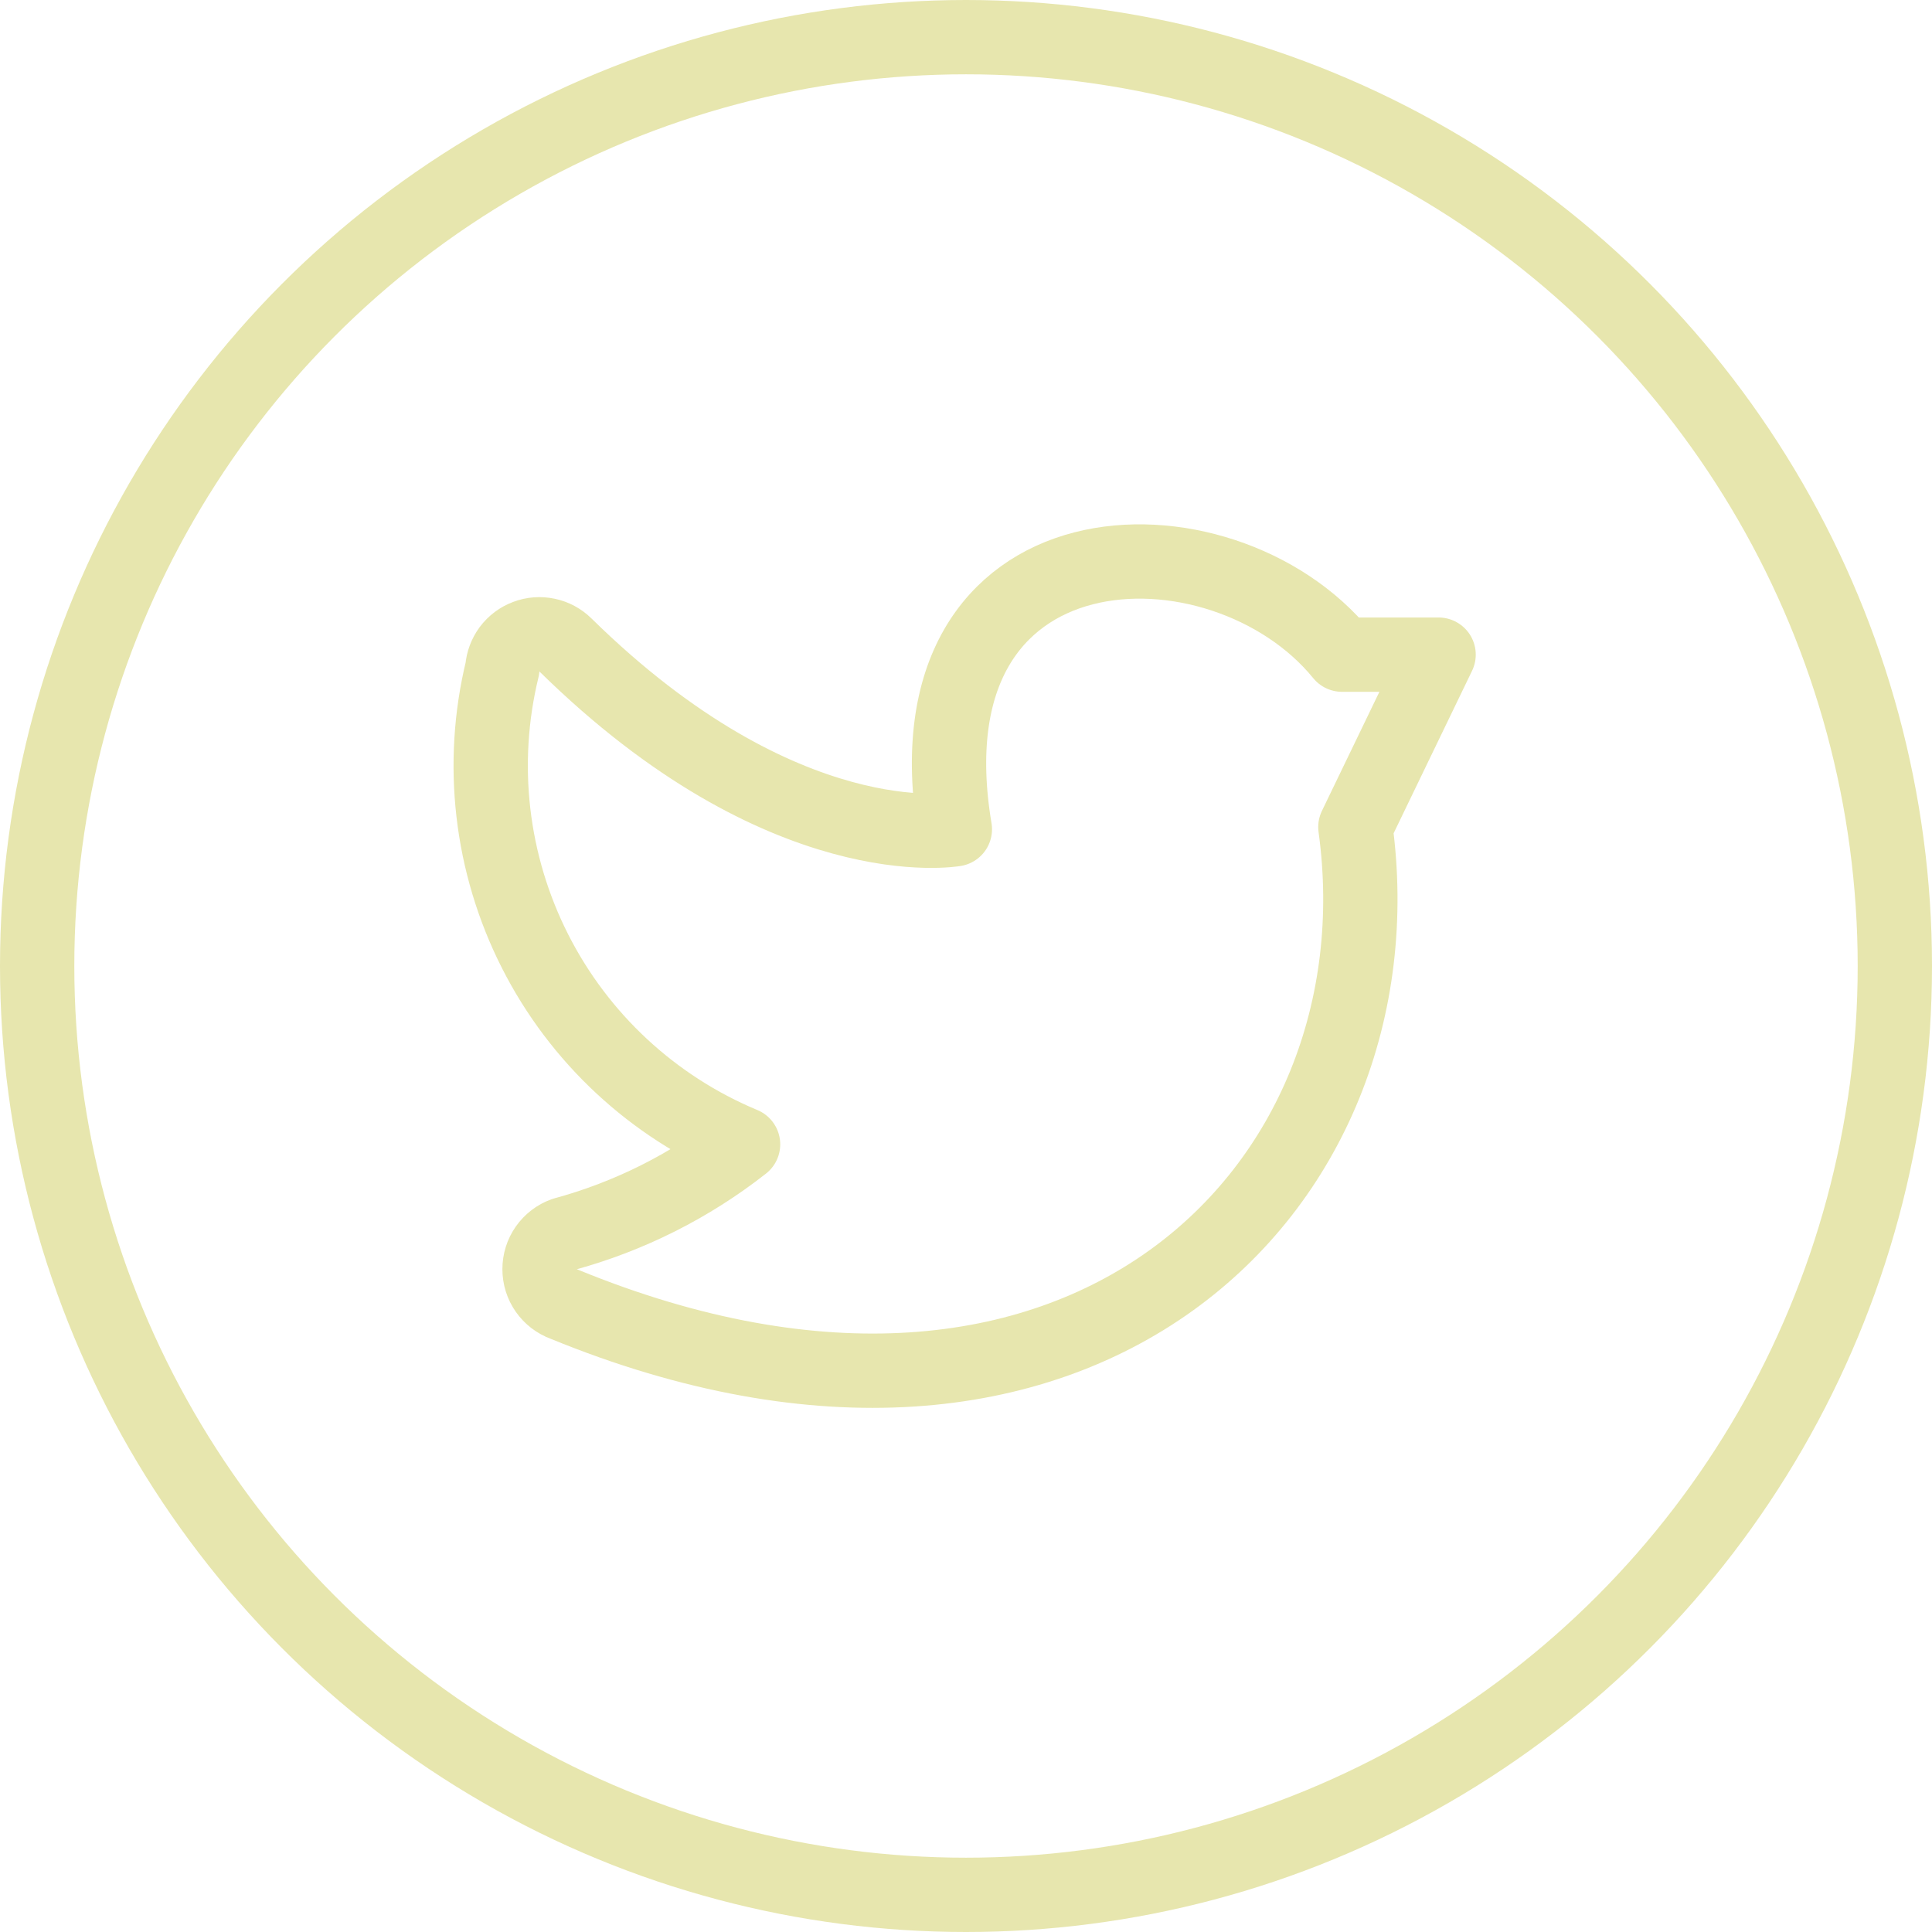<svg width="26" height="26" viewBox="0 0 26 26" fill="none" xmlns="http://www.w3.org/2000/svg">
	<path d="M10 15.4C9.286 15.961 8.466 16.372 7.59 16.61C7.493 16.645 7.41 16.709 7.351 16.793C7.292 16.877 7.261 16.977 7.261 17.08C7.261 17.183 7.292 17.283 7.351 17.367C7.41 17.451 7.493 17.515 7.59 17.55C14.51 20.39 18.91 16 18.24 11.13L19.36 8.81H18.06C16.44 6.82 12.14 6.92 12.85 11.16C12.85 11.16 10.55 11.57 7.61 8.68C7.542 8.613 7.456 8.566 7.363 8.547C7.269 8.527 7.172 8.534 7.083 8.568C6.993 8.601 6.915 8.66 6.858 8.736C6.801 8.813 6.767 8.904 6.76 9C6.449 10.278 6.605 11.624 7.199 12.798C7.793 13.971 8.786 14.894 10 15.4Z" stroke="#E7E6AE" stroke-linecap="round" stroke-linejoin="round" />
	<circle cx="13" cy="13" r="12.5" stroke="#E7E6AE" />
</svg>
